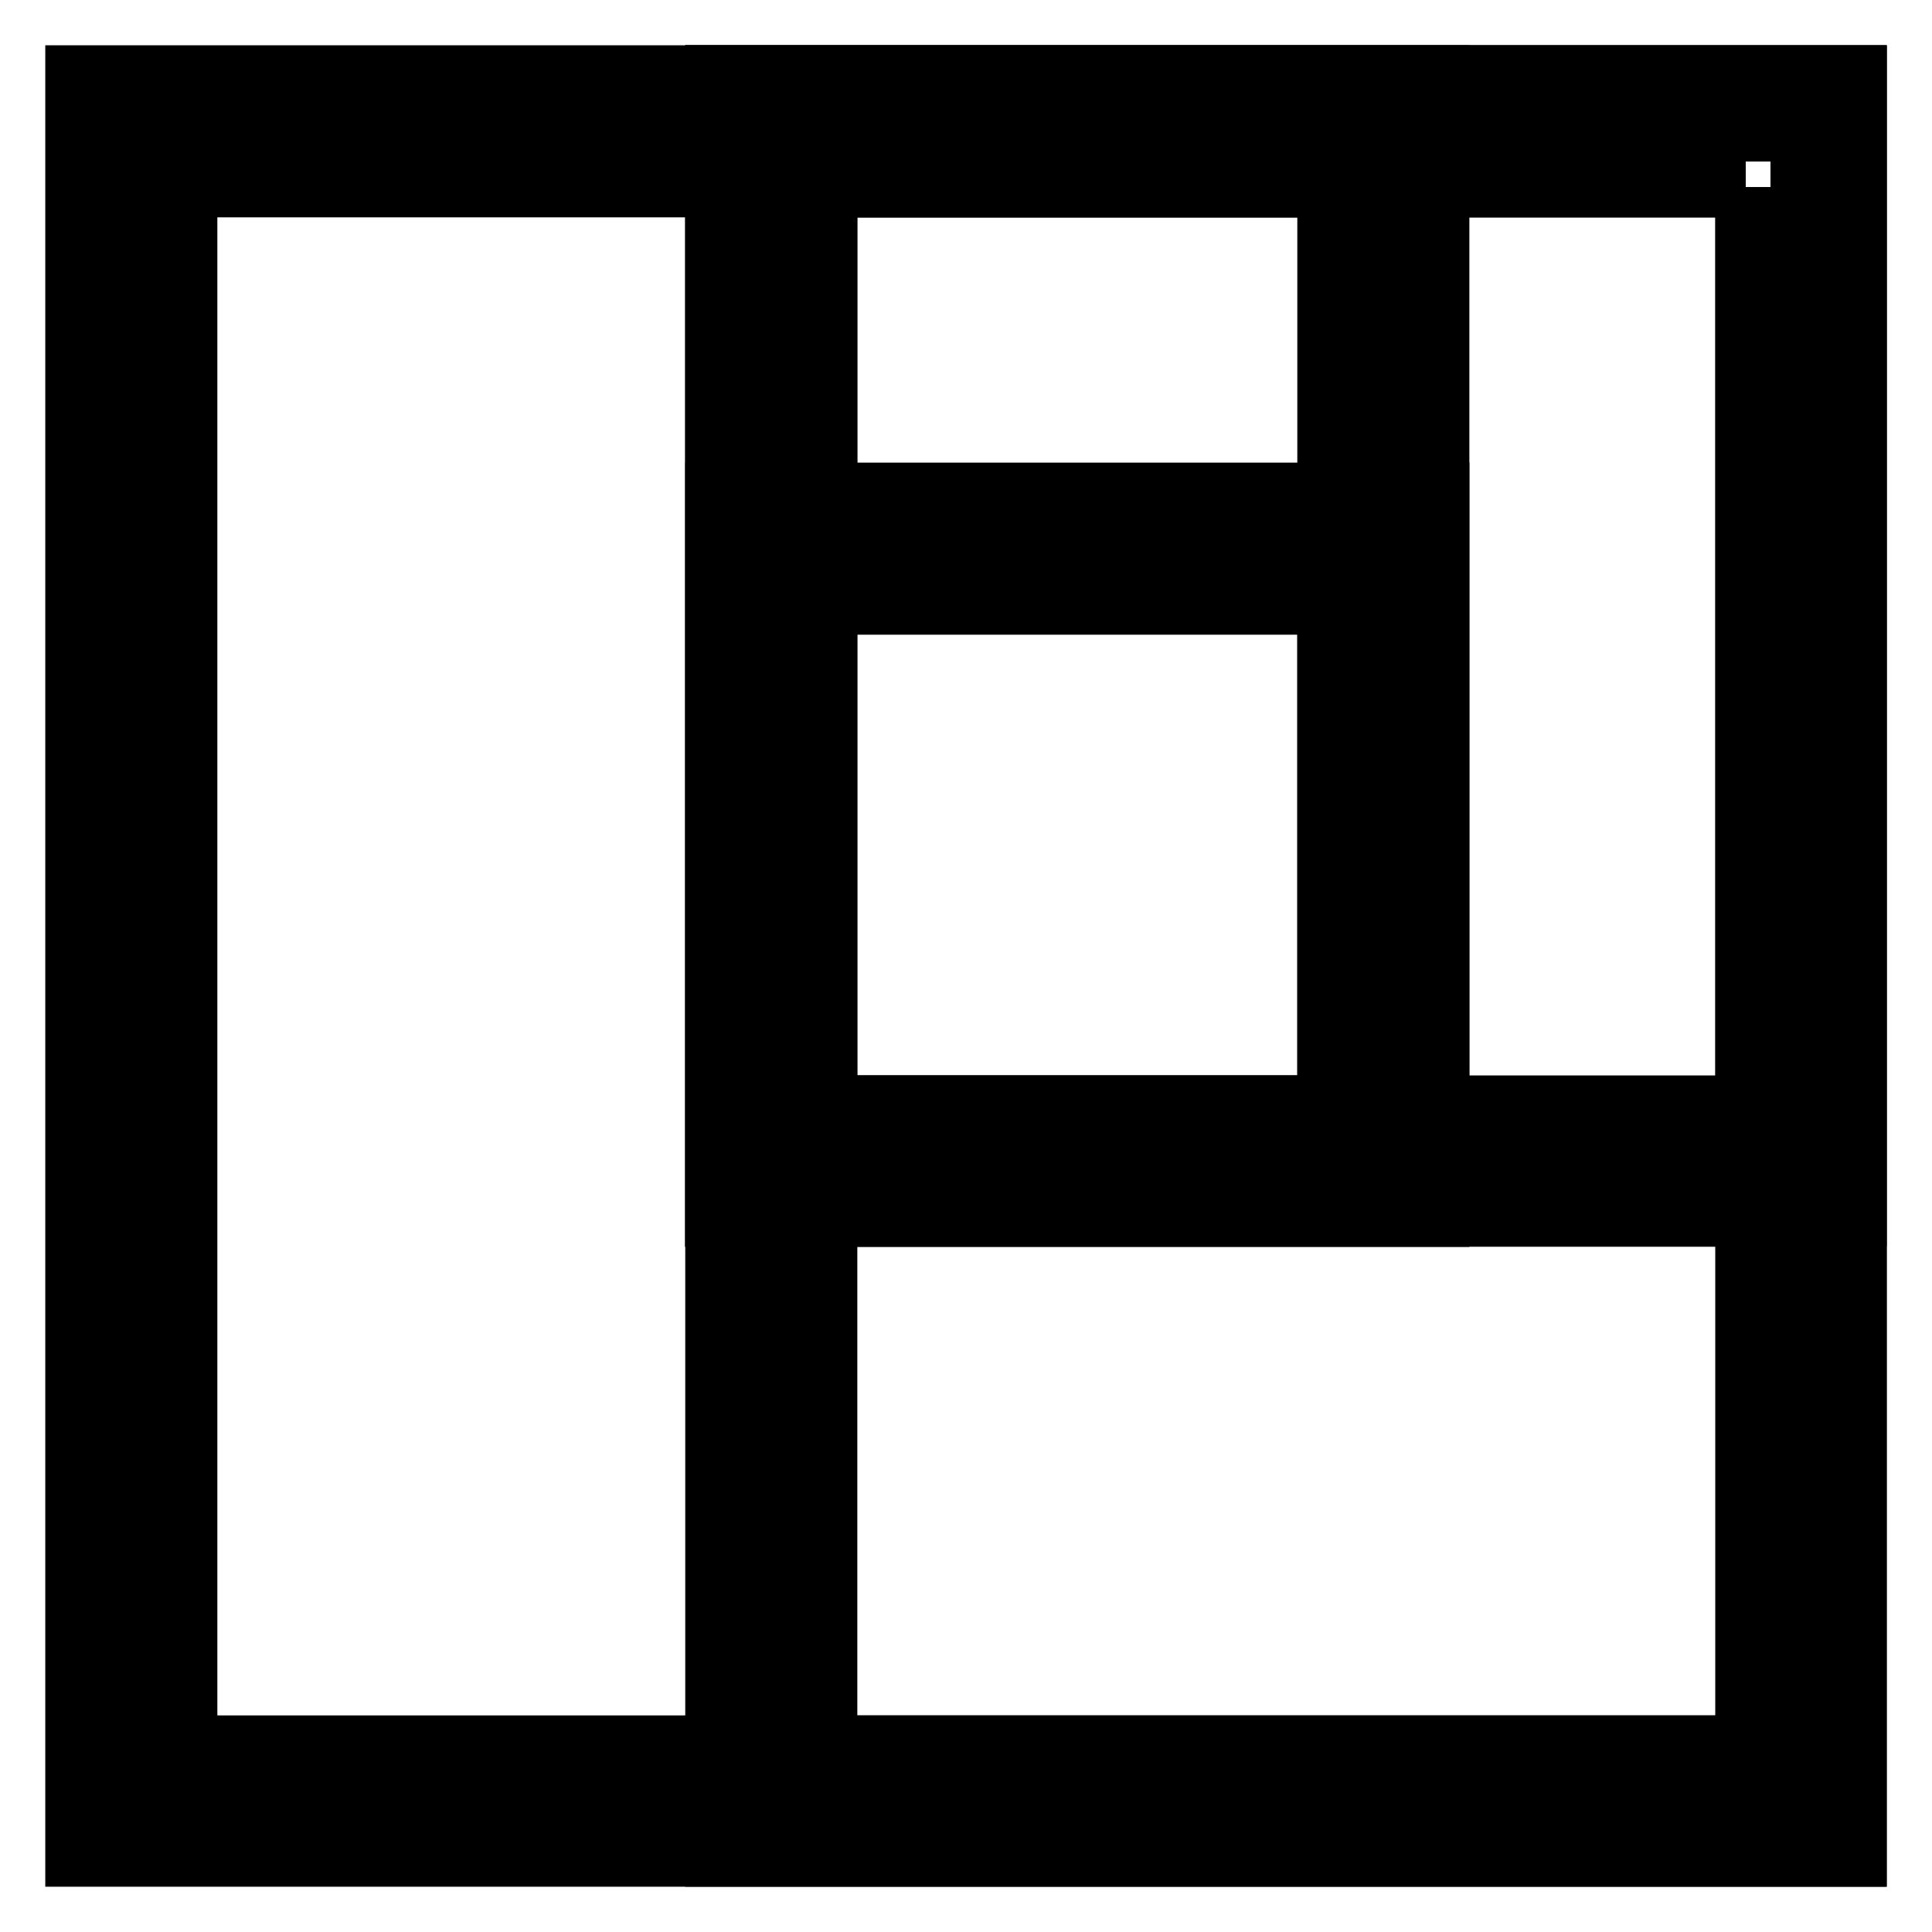 <?xml version="1.0" encoding="utf-8"?>
<!-- Svg Vector Icons : http://www.onlinewebfonts.com/icon -->
<!DOCTYPE svg PUBLIC "-//W3C//DTD SVG 1.1//EN" "http://www.w3.org/Graphics/SVG/1.1/DTD/svg11.dtd">
<svg version="1.1" xmlns="http://www.w3.org/2000/svg" xmlns:xlink="http://www.w3.org/1999/xlink" x="0px" y="0px" viewBox="0 0 256 256" enable-background="new 0 0 256 256" xml:space="preserve">
<g> <path stroke-width="8" fill-opacity="0" stroke="#000000"  d="M17.4,17.4h221.3v221.3H17.4V17.4z"/> <path stroke-width="8" fill-opacity="0" stroke="#000000"  d="M231.3,24.8v206.5H24.8V24.8H231.3 M246,10H10v236h236V10z"/> <path stroke-width="8" fill-opacity="0" stroke="#000000"  d="M102.2,17.4h136.4v221.3H102.2V17.4z"/> <path stroke-width="8" fill-opacity="0" stroke="#000000"  d="M231.3,24.8v206.5H109.6V24.8H231.3 M246,10H94.8v236H246V10z"/> <path stroke-width="8" fill-opacity="0" stroke="#000000"  d="M102.2,17.4h136.4v136.4H102.2V17.4z"/> <path stroke-width="8" fill-opacity="0" stroke="#000000"  d="M231.3,24.8v121.7H109.6V24.8H231.3 M246,10H94.8v151.2H246V10z"/> <path stroke-width="8" fill-opacity="0" stroke="#000000"  d="M102.2,17.4h81.1v136.4h-81.1V17.4z"/> <path stroke-width="8" fill-opacity="0" stroke="#000000"  d="M175.9,24.8v121.7h-66.4V24.8H175.9 M190.7,10H94.8v151.2h95.9V10z"/> <path stroke-width="8" fill-opacity="0" stroke="#000000"  d="M102.2,72.7h81.1v81.1h-81.1V72.7z"/> <path stroke-width="8" fill-opacity="0" stroke="#000000"  d="M175.9,80.1v66.4h-66.4V80.1H175.9 M190.7,65.3H94.8v95.9h95.9V65.3z"/></g>
</svg>